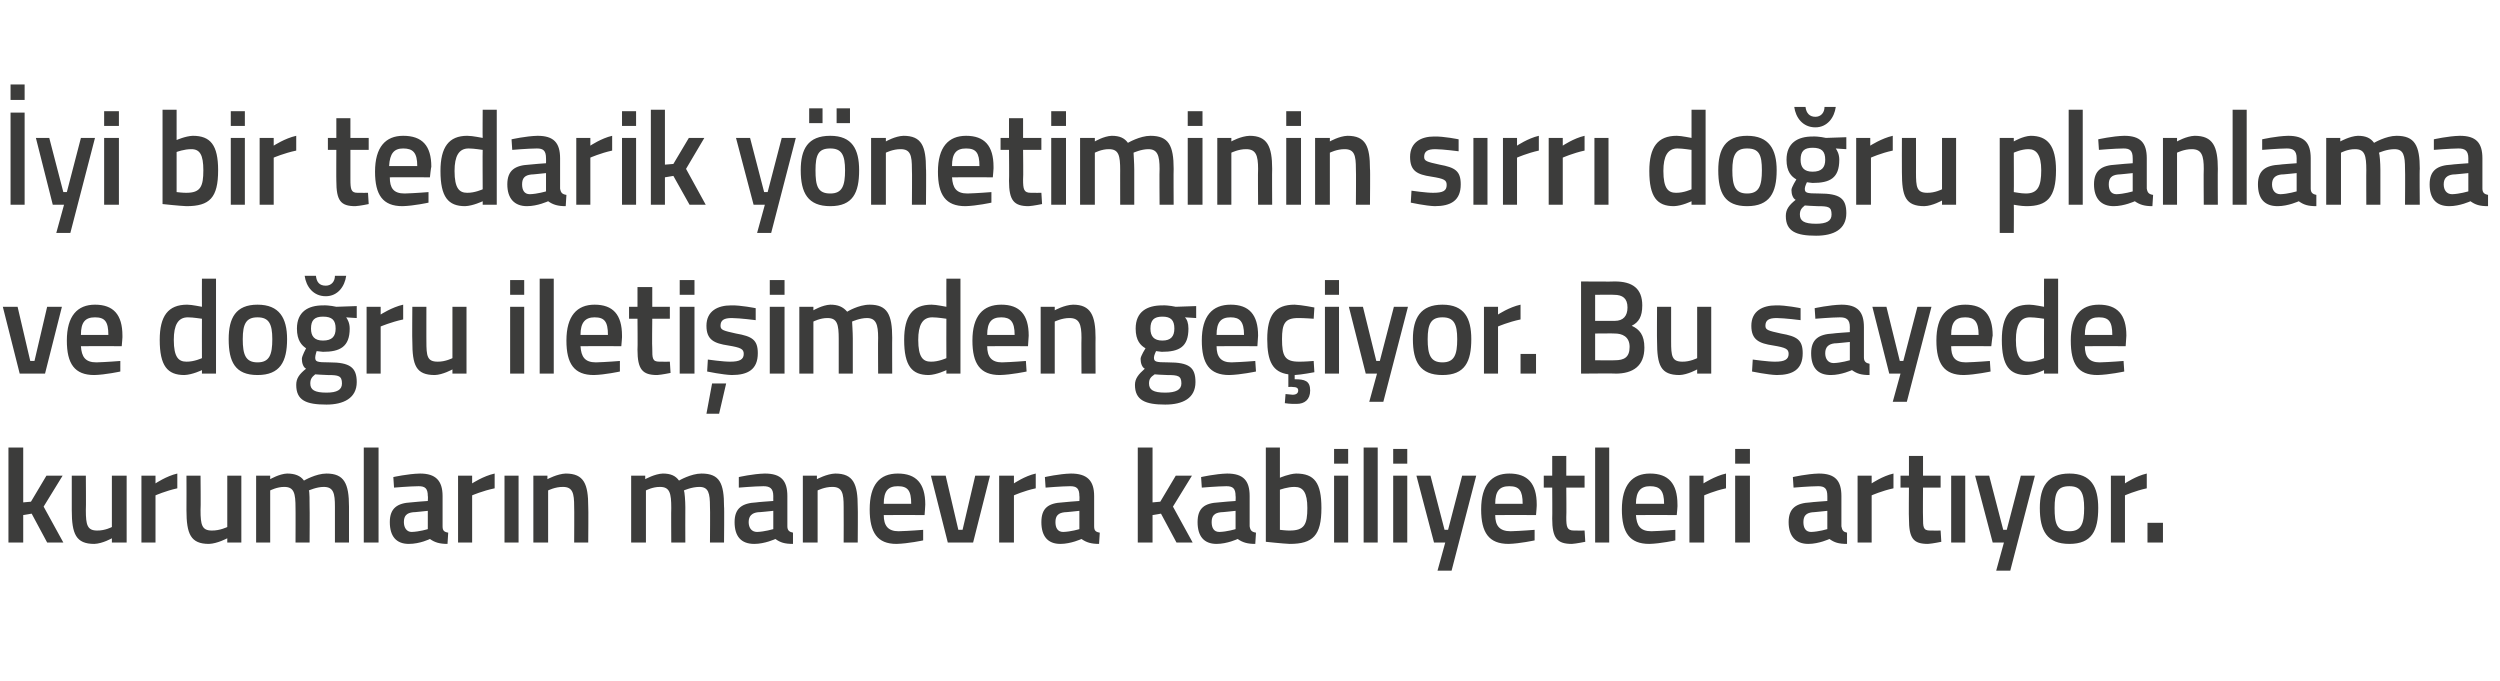 <?xml version="1.0" standalone="no"?><!DOCTYPE svg PUBLIC "-//W3C//DTD SVG 1.1//EN" "http://www.w3.org/Graphics/SVG/1.1/DTD/svg11.dtd"><svg xmlns="http://www.w3.org/2000/svg" version="1.1" width="355.3px" height="96.8px" viewBox="0 -1 355.3 96.8" style="top:-1px">  <desc>yi bir tedarik y netiminin s rr do ru planlama ve do ru ileti imden ge iyor. Bu sayede kurumlar n manevra kabiliyet...</desc>  <defs/>  <g id="Polygon355494">    <path d="M 1.2 76.1 L 1.2 62.6 L 3.3 62.6 L 3.3 70.4 L 4.4 70.3 L 6.6 66.6 L 8.9 66.6 L 6.2 71 L 9 76.1 L 6.7 76.1 L 4.5 72 L 3.3 72.2 L 3.3 76.1 L 1.2 76.1 Z M 18 66.6 L 18 76.1 L 15.9 76.1 L 15.9 75.5 C 15.9 75.5 14.58 76.26 13.4 76.3 C 10.8 76.3 10.2 74.9 10.2 71.5 C 10.21 71.51 10.2 66.6 10.2 66.6 L 12.2 66.6 C 12.2 66.6 12.24 71.53 12.2 71.5 C 12.2 73.6 12.4 74.4 13.8 74.4 C 14.94 74.42 15.9 73.9 15.9 73.9 L 15.9 66.6 L 18 66.6 Z M 20.1 66.6 L 22.1 66.6 L 22.1 67.7 C 22.1 67.7 23.66 66.65 25.2 66.3 C 25.2 66.3 25.2 68.4 25.2 68.4 C 23.55 68.76 22.1 69.4 22.1 69.4 L 22.1 76.1 L 20.1 76.1 L 20.1 66.6 Z M 34.3 66.6 L 34.3 76.1 L 32.3 76.1 L 32.3 75.5 C 32.3 75.5 30.89 76.26 29.7 76.3 C 27.1 76.3 26.5 74.9 26.5 71.5 C 26.52 71.51 26.5 66.6 26.5 66.6 L 28.5 66.6 C 28.5 66.6 28.55 71.53 28.5 71.5 C 28.5 73.6 28.7 74.4 30.1 74.4 C 31.25 74.42 32.3 73.9 32.3 73.9 L 32.3 66.6 L 34.3 66.6 Z M 36.4 76.1 L 36.4 66.6 L 38.4 66.6 L 38.4 67.1 C 38.4 67.1 39.71 66.34 40.8 66.3 C 41.9 66.3 42.7 66.6 43.2 67.3 C 43.2 67.3 44.9 66.3 46.4 66.3 C 48.9 66.3 49.6 67.7 49.6 71 C 49.6 70.96 49.6 76.1 49.6 76.1 L 47.6 76.1 C 47.6 76.1 47.59 71.02 47.6 71 C 47.6 69.1 47.4 68.2 46 68.2 C 45 68.2 43.9 68.7 43.9 68.7 C 44 68.9 44 70.2 44 71.1 C 44.03 71.13 44 76.1 44 76.1 L 42 76.1 C 42 76.1 42.02 71.17 42 71.2 C 42 69.1 41.8 68.2 40.4 68.2 C 39.38 68.19 38.4 68.7 38.4 68.7 L 38.4 76.1 L 36.4 76.1 Z M 51.7 62.6 L 53.8 62.6 L 53.8 76.1 L 51.7 76.1 L 51.7 62.6 Z M 62.9 73.8 C 62.9 74.4 63.1 74.6 63.7 74.7 C 63.7 74.7 63.6 76.3 63.6 76.3 C 62.5 76.3 61.8 76.1 61.1 75.6 C 61.1 75.6 59.7 76.3 58.1 76.3 C 56.3 76.3 55.4 75.2 55.4 73.2 C 55.4 71.2 56.5 70.5 58.4 70.4 C 58.44 70.37 60.8 70.2 60.8 70.2 C 60.8 70.2 60.85 69.48 60.8 69.5 C 60.8 68.4 60.4 68.1 59.5 68.1 C 58.24 68.11 56 68.3 56 68.3 L 55.9 66.8 C 55.9 66.8 57.94 66.34 59.7 66.3 C 61.9 66.3 62.9 67.3 62.9 69.5 C 62.9 69.5 62.9 73.8 62.9 73.8 Z M 58.7 71.8 C 57.8 71.9 57.4 72.3 57.4 73.2 C 57.4 74 57.8 74.6 58.5 74.6 C 59.6 74.57 60.8 74.2 60.8 74.2 L 60.8 71.6 C 60.8 71.6 58.69 71.83 58.7 71.8 Z M 65.1 66.6 L 67.1 66.6 L 67.1 67.7 C 67.1 67.7 68.69 66.65 70.3 66.3 C 70.3 66.3 70.3 68.4 70.3 68.4 C 68.57 68.76 67.1 69.4 67.1 69.4 L 67.1 76.1 L 65.1 76.1 L 65.1 66.6 Z M 71.7 66.6 L 73.7 66.6 L 73.7 76.1 L 71.7 76.1 L 71.7 66.6 Z M 75.8 76.1 L 75.8 66.6 L 77.8 66.6 L 77.8 67.1 C 77.8 67.1 79.21 66.34 80.4 66.3 C 83 66.3 83.6 67.8 83.6 71 C 83.64 70.96 83.6 76.1 83.6 76.1 L 81.6 76.1 C 81.6 76.1 81.63 71.02 81.6 71 C 81.6 69.1 81.4 68.2 80 68.2 C 78.89 68.19 77.9 68.7 77.9 68.7 L 77.9 76.1 L 75.8 76.1 Z M 89.7 76.1 L 89.7 66.6 L 91.7 66.6 L 91.7 67.1 C 91.7 67.1 93.06 66.34 94.2 66.3 C 95.3 66.3 96 66.6 96.5 67.3 C 96.5 67.3 98.2 66.3 99.7 66.3 C 102.3 66.3 102.9 67.7 102.9 71 C 102.95 70.96 102.9 76.1 102.9 76.1 L 100.9 76.1 C 100.9 76.1 100.94 71.02 100.9 71 C 100.9 69.1 100.7 68.2 99.4 68.2 C 98.3 68.2 97.2 68.7 97.2 68.7 C 97.3 68.9 97.4 70.2 97.4 71.1 C 97.38 71.13 97.4 76.1 97.4 76.1 L 95.4 76.1 C 95.4 76.1 95.37 71.17 95.4 71.2 C 95.4 69.1 95.2 68.2 93.8 68.2 C 92.73 68.19 91.8 68.7 91.8 68.7 L 91.8 76.1 L 89.7 76.1 Z M 111.9 73.8 C 111.9 74.4 112.2 74.6 112.7 74.7 C 112.7 74.7 112.7 76.3 112.7 76.3 C 111.5 76.3 110.9 76.1 110.2 75.6 C 110.2 75.6 108.7 76.3 107.2 76.3 C 105.3 76.3 104.4 75.2 104.4 73.2 C 104.4 71.2 105.5 70.5 107.5 70.4 C 107.48 70.37 109.9 70.2 109.9 70.2 C 109.9 70.2 109.89 69.48 109.9 69.5 C 109.9 68.4 109.4 68.1 108.5 68.1 C 107.28 68.11 105 68.3 105 68.3 L 105 66.8 C 105 66.8 106.98 66.34 108.7 66.3 C 111 66.3 111.9 67.3 111.9 69.5 C 111.9 69.5 111.9 73.8 111.9 73.8 Z M 107.7 71.8 C 106.9 71.9 106.4 72.3 106.4 73.2 C 106.4 74 106.8 74.6 107.6 74.6 C 108.64 74.57 109.9 74.2 109.9 74.2 L 109.9 71.6 C 109.9 71.6 107.73 71.83 107.7 71.8 Z M 114.1 76.1 L 114.1 66.6 L 116.1 66.6 L 116.1 67.1 C 116.1 67.1 117.5 66.34 118.7 66.3 C 121.3 66.3 121.9 67.8 121.9 71 C 121.94 70.96 121.9 76.1 121.9 76.1 L 119.9 76.1 C 119.9 76.1 119.92 71.02 119.9 71 C 119.9 69.1 119.7 68.2 118.3 68.2 C 117.19 68.19 116.2 68.7 116.2 68.7 L 116.2 76.1 L 114.1 76.1 Z M 131.2 74.3 L 131.2 75.8 C 131.2 75.8 129.08 76.26 127.4 76.3 C 124.7 76.3 123.6 74.7 123.6 71.4 C 123.6 67.9 125 66.3 127.6 66.3 C 130.2 66.3 131.5 67.7 131.5 70.7 C 131.52 70.69 131.4 72.2 131.4 72.2 C 131.4 72.2 125.62 72.18 125.6 72.2 C 125.6 73.7 126.2 74.5 127.7 74.5 C 129.22 74.46 131.2 74.3 131.2 74.3 Z M 129.5 70.6 C 129.5 68.7 129 68.1 127.6 68.1 C 126.2 68.1 125.6 68.8 125.6 70.6 C 125.6 70.6 129.5 70.6 129.5 70.6 Z M 134.4 66.6 L 136.2 74.3 L 136.8 74.3 L 138.6 66.6 L 140.7 66.6 L 138.3 76.1 L 134.7 76.1 L 132.3 66.6 L 134.4 66.6 Z M 142 66.6 L 144.1 66.6 L 144.1 67.7 C 144.1 67.7 145.63 66.65 147.2 66.3 C 147.2 66.3 147.2 68.4 147.2 68.4 C 145.52 68.76 144.1 69.4 144.1 69.4 L 144.1 76.1 L 142 76.1 L 142 66.6 Z M 155.5 73.8 C 155.5 74.4 155.7 74.6 156.3 74.7 C 156.3 74.7 156.2 76.3 156.2 76.3 C 155.1 76.3 154.4 76.1 153.7 75.6 C 153.7 75.6 152.2 76.3 150.7 76.3 C 148.9 76.3 148 75.2 148 73.2 C 148 71.2 149 70.5 151 70.4 C 151.04 70.37 153.4 70.2 153.4 70.2 C 153.4 70.2 153.44 69.48 153.4 69.5 C 153.4 68.4 153 68.1 152.1 68.1 C 150.83 68.11 148.6 68.3 148.6 68.3 L 148.5 66.8 C 148.5 66.8 150.53 66.34 152.2 66.3 C 154.5 66.3 155.5 67.3 155.5 69.5 C 155.5 69.5 155.5 73.8 155.5 73.8 Z M 151.3 71.8 C 150.4 71.9 150 72.3 150 73.2 C 150 74 150.3 74.6 151.1 74.6 C 152.19 74.57 153.4 74.2 153.4 74.2 L 153.4 71.6 C 153.4 71.6 151.28 71.83 151.3 71.8 Z M 161.7 76.1 L 161.7 62.6 L 163.8 62.6 L 163.8 70.4 L 164.9 70.3 L 167.1 66.6 L 169.4 66.6 L 166.7 71 L 169.5 76.1 L 167.2 76.1 L 165 72 L 163.8 72.2 L 163.8 76.1 L 161.7 76.1 Z M 177.6 73.8 C 177.7 74.4 177.9 74.6 178.5 74.7 C 178.5 74.7 178.4 76.3 178.4 76.3 C 177.3 76.3 176.6 76.1 175.9 75.6 C 175.9 75.6 174.4 76.3 172.9 76.3 C 171.1 76.3 170.2 75.2 170.2 73.2 C 170.2 71.2 171.2 70.5 173.2 70.4 C 173.24 70.37 175.6 70.2 175.6 70.2 C 175.6 70.2 175.64 69.48 175.6 69.5 C 175.6 68.4 175.2 68.1 174.3 68.1 C 173.03 68.11 170.8 68.3 170.8 68.3 L 170.7 66.8 C 170.7 66.8 172.73 66.34 174.4 66.3 C 176.7 66.3 177.6 67.3 177.6 69.5 C 177.6 69.5 177.6 73.8 177.6 73.8 Z M 173.5 71.8 C 172.6 71.9 172.2 72.3 172.2 73.2 C 172.2 74 172.5 74.6 173.3 74.6 C 174.39 74.57 175.6 74.2 175.6 74.2 L 175.6 71.6 C 175.6 71.6 173.48 71.83 173.5 71.8 Z M 187.8 71.2 C 187.8 75.1 186.6 76.3 183.3 76.3 C 182.31 76.26 179.9 76 179.9 76 L 179.9 62.6 L 181.9 62.6 L 181.9 66.9 C 181.9 66.9 183.18 66.34 184.2 66.3 C 186.8 66.3 187.8 67.6 187.8 71.2 Z M 185.8 71.2 C 185.8 69 185.2 68.2 184 68.2 C 182.99 68.19 181.9 68.6 181.9 68.6 L 181.9 74.3 C 181.9 74.3 182.92 74.42 183.3 74.4 C 185.4 74.4 185.8 73.5 185.8 71.2 Z M 189.6 66.6 L 191.6 66.6 L 191.6 76.1 L 189.6 76.1 L 189.6 66.6 Z M 189.6 62.8 L 191.6 62.8 L 191.6 64.9 L 189.6 64.9 L 189.6 62.8 Z M 193.8 62.6 L 195.8 62.6 L 195.8 76.1 L 193.8 76.1 L 193.8 62.6 Z M 198 66.6 L 200 66.6 L 200 76.1 L 198 76.1 L 198 66.6 Z M 198 62.8 L 200 62.8 L 200 64.9 L 198 64.9 L 198 62.8 Z M 203.3 66.6 L 205.3 74.3 L 205.8 74.3 L 207.8 66.6 L 209.8 66.6 L 206.3 80.1 L 204.3 80.1 L 205.4 76.1 L 203.8 76.1 L 201.3 66.6 L 203.3 66.6 Z M 218.1 74.3 L 218.1 75.8 C 218.1 75.8 215.99 76.26 214.4 76.3 C 211.6 76.3 210.5 74.7 210.5 71.4 C 210.5 67.9 212 66.3 214.5 66.3 C 217.1 66.3 218.4 67.7 218.4 70.7 C 218.43 70.69 218.3 72.2 218.3 72.2 C 218.3 72.2 212.53 72.18 212.5 72.2 C 212.5 73.7 213.1 74.5 214.7 74.5 C 216.12 74.46 218.1 74.3 218.1 74.3 Z M 216.4 70.6 C 216.4 68.7 215.9 68.1 214.5 68.1 C 213.1 68.1 212.5 68.8 212.5 70.6 C 212.5 70.6 216.4 70.6 216.4 70.6 Z M 222.6 68.3 C 222.6 68.3 222.64 72.5 222.6 72.5 C 222.6 73.9 222.7 74.4 223.7 74.4 C 224.19 74.42 225.2 74.4 225.2 74.4 L 225.3 76 C 225.3 76 224.04 76.26 223.4 76.3 C 221.3 76.3 220.6 75.5 220.6 72.7 C 220.63 72.73 220.6 68.3 220.6 68.3 L 219.4 68.3 L 219.4 66.6 L 220.6 66.6 L 220.6 63.8 L 222.6 63.8 L 222.6 66.6 L 225.2 66.6 L 225.2 68.3 L 222.6 68.3 Z M 226.7 62.6 L 228.7 62.6 L 228.7 76.1 L 226.7 76.1 L 226.7 62.6 Z M 238.1 74.3 L 238.1 75.8 C 238.1 75.8 236.01 76.26 234.4 76.3 C 231.6 76.3 230.5 74.7 230.5 71.4 C 230.5 67.9 232 66.3 234.5 66.3 C 237.1 66.3 238.4 67.7 238.4 70.7 C 238.45 70.69 238.3 72.2 238.3 72.2 C 238.3 72.2 232.54 72.18 232.5 72.2 C 232.6 73.7 233.1 74.5 234.7 74.5 C 236.14 74.46 238.1 74.3 238.1 74.3 Z M 236.5 70.6 C 236.5 68.7 235.9 68.1 234.5 68.1 C 233.2 68.1 232.5 68.8 232.5 70.6 C 232.5 70.6 236.5 70.6 236.5 70.6 Z M 240.1 66.6 L 242.1 66.6 L 242.1 67.7 C 242.1 67.7 243.72 66.65 245.3 66.3 C 245.3 66.3 245.3 68.4 245.3 68.4 C 243.61 68.76 242.2 69.4 242.2 69.4 L 242.2 76.1 L 240.1 76.1 L 240.1 66.6 Z M 246.6 66.6 L 248.7 66.6 L 248.7 76.1 L 246.6 76.1 L 246.6 66.6 Z M 246.6 62.8 L 248.7 62.8 L 248.7 64.9 L 246.6 64.9 L 246.6 62.8 Z M 261.7 73.8 C 261.8 74.4 262 74.6 262.5 74.7 C 262.5 74.7 262.5 76.3 262.5 76.3 C 261.3 76.3 260.7 76.1 260 75.6 C 260 75.6 258.5 76.3 257 76.3 C 255.2 76.3 254.2 75.2 254.2 73.2 C 254.2 71.2 255.3 70.5 257.3 70.4 C 257.31 70.37 259.7 70.2 259.7 70.2 C 259.7 70.2 259.71 69.48 259.7 69.5 C 259.7 68.4 259.3 68.1 258.4 68.1 C 257.1 68.11 254.9 68.3 254.9 68.3 L 254.8 66.8 C 254.8 66.8 256.81 66.34 258.5 66.3 C 260.8 66.3 261.7 67.3 261.7 69.5 C 261.7 69.5 261.7 73.8 261.7 73.8 Z M 257.6 71.8 C 256.7 71.9 256.3 72.3 256.3 73.2 C 256.3 74 256.6 74.6 257.4 74.6 C 258.46 74.57 259.7 74.2 259.7 74.2 L 259.7 71.6 C 259.7 71.6 257.55 71.83 257.6 71.8 Z M 264 66.6 L 266 66.6 L 266 67.7 C 266 67.7 267.55 66.65 269.1 66.3 C 269.1 66.3 269.1 68.4 269.1 68.4 C 267.44 68.76 266 69.4 266 69.4 L 266 76.1 L 264 76.1 L 264 66.6 Z M 273.3 68.3 C 273.3 68.3 273.27 72.5 273.3 72.5 C 273.3 73.9 273.3 74.4 274.3 74.4 C 274.82 74.42 275.8 74.4 275.8 74.4 L 275.9 76 C 275.9 76 274.67 76.26 274 76.3 C 271.9 76.3 271.3 75.5 271.3 72.7 C 271.26 72.73 271.3 68.3 271.3 68.3 L 270.1 68.3 L 270.1 66.6 L 271.3 66.6 L 271.3 63.8 L 273.3 63.8 L 273.3 66.6 L 275.8 66.6 L 275.8 68.3 L 273.3 68.3 Z M 277.3 66.6 L 279.3 66.6 L 279.3 76.1 L 277.3 76.1 L 277.3 66.6 Z M 282.7 66.6 L 284.7 74.3 L 285.2 74.3 L 287.2 66.6 L 289.2 66.6 L 285.7 80.1 L 283.7 80.1 L 284.8 76.1 L 283.2 76.1 L 280.7 66.6 L 282.7 66.6 Z M 298.2 71.2 C 298.2 74.4 297.3 76.3 294.1 76.3 C 290.9 76.3 289.9 74.4 289.9 71.2 C 289.9 68.2 291 66.3 294.1 66.3 C 297.2 66.3 298.2 68.2 298.2 71.2 Z M 296.2 71.2 C 296.2 69 295.7 68.1 294.1 68.1 C 292.4 68.1 292 69 292 71.2 C 292 73.4 292.3 74.5 294.1 74.5 C 295.8 74.5 296.2 73.4 296.2 71.2 Z M 300 66.6 L 302 66.6 L 302 67.7 C 302 67.7 303.54 66.65 305.1 66.3 C 305.1 66.3 305.1 68.4 305.1 68.4 C 303.43 68.76 302 69.4 302 69.4 L 302 76.1 L 300 76.1 L 300 66.6 Z M 305.2 73.3 L 307.4 73.3 L 307.4 76.1 L 305.2 76.1 L 305.2 73.3 Z " stroke="none" fill="#3c3c3b"/>  </g>  <g id="Polygon355493">    <path d="M 2.5 42.6 L 4.3 50.3 L 4.9 50.3 L 6.7 42.6 L 8.8 42.6 L 6.4 52.1 L 2.8 52.1 L 0.4 42.6 L 2.5 42.6 Z M 17.1 50.3 L 17.1 51.8 C 17.1 51.8 15 52.26 13.4 52.3 C 10.6 52.3 9.5 50.7 9.5 47.4 C 9.5 43.9 11 42.3 13.5 42.3 C 16.1 42.3 17.4 43.7 17.4 46.7 C 17.44 46.69 17.3 48.2 17.3 48.2 C 17.3 48.2 11.54 48.18 11.5 48.2 C 11.6 49.7 12.1 50.5 13.7 50.5 C 15.13 50.46 17.1 50.3 17.1 50.3 Z M 15.4 46.6 C 15.4 44.7 14.9 44.1 13.5 44.1 C 12.1 44.1 11.5 44.8 11.5 46.6 C 11.5 46.6 15.4 46.6 15.4 46.6 Z M 30.7 52.1 L 28.7 52.1 L 28.7 51.6 C 28.7 51.6 27.34 52.26 26.2 52.3 C 23.8 52.3 22.7 51 22.7 47.3 C 22.7 43.9 23.9 42.3 26.6 42.3 C 27.3 42.3 28.6 42.6 28.7 42.6 C 28.68 42.59 28.7 38.6 28.7 38.6 L 30.7 38.6 L 30.7 52.1 Z M 28.7 49.9 C 28.7 49.9 28.68 44.32 28.7 44.3 C 28.6 44.3 27.5 44.1 26.7 44.1 C 25.3 44.1 24.7 45.2 24.7 47.3 C 24.7 49.8 25.4 50.4 26.5 50.4 C 27.59 50.42 28.7 49.9 28.7 49.9 Z M 40.8 47.2 C 40.8 50.4 39.8 52.3 36.6 52.3 C 33.4 52.3 32.5 50.4 32.5 47.2 C 32.5 44.2 33.5 42.3 36.6 42.3 C 39.7 42.3 40.8 44.2 40.8 47.2 Z M 38.7 47.2 C 38.7 45 38.2 44.1 36.6 44.1 C 35 44.1 34.5 45 34.5 47.2 C 34.5 49.4 34.9 50.5 36.6 50.5 C 38.3 50.5 38.7 49.4 38.7 47.2 Z M 42.1 53.7 C 42.1 52.8 42.5 52.2 43.5 51.4 C 43.1 51.2 42.9 50.6 42.9 50 C 42.9 49.6 43.5 48.5 43.5 48.5 C 42.9 48.1 42.2 47.4 42.2 45.7 C 42.2 43.3 43.8 42.4 45.9 42.4 C 46.78 42.36 47.8 42.6 47.8 42.6 L 50.7 42.5 L 50.7 44.2 C 50.7 44.2 49.16 44.11 49.2 44.1 C 49.4 44.4 49.7 44.9 49.7 45.7 C 49.7 48.3 48.3 49 45.9 49 C 45.7 49 45.2 48.9 45 48.9 C 45 48.9 44.8 49.5 44.8 49.8 C 44.8 50.4 45 50.5 46.8 50.5 C 49.7 50.5 50.7 51.2 50.7 53.3 C 50.7 55.6 48.8 56.5 46.4 56.5 C 43.5 56.5 42.1 55.9 42.1 53.7 Z M 44.8 52.2 C 44.3 52.6 44.1 52.9 44.1 53.5 C 44.1 54.4 44.7 54.8 46.4 54.8 C 47.9 54.8 48.6 54.4 48.6 53.5 C 48.6 52.4 48.1 52.3 46.6 52.3 C 46.1 52.3 44.8 52.2 44.8 52.2 Z M 47.7 45.7 C 47.7 44.5 47.2 44 45.9 44 C 44.7 44 44.2 44.5 44.2 45.7 C 44.2 46.8 44.7 47.4 45.9 47.4 C 47.2 47.4 47.7 46.8 47.7 45.7 Z M 44.9 38.2 C 45 39.1 45.4 39.6 46.3 39.6 C 47.1 39.6 47.6 39 47.6 38.2 C 47.6 38.2 49.2 38.2 49.2 38.2 C 49 39.7 48 41.1 46.3 41.1 C 44.5 41.1 43.5 39.7 43.3 38.2 C 43.3 38.2 44.9 38.2 44.9 38.2 Z M 52.1 42.6 L 54.1 42.6 L 54.1 43.7 C 54.1 43.7 55.71 42.65 57.3 42.3 C 57.3 42.3 57.3 44.4 57.3 44.4 C 55.6 44.76 54.1 45.4 54.1 45.4 L 54.1 52.1 L 52.1 52.1 L 52.1 42.6 Z M 66.3 42.6 L 66.3 52.1 L 64.3 52.1 L 64.3 51.5 C 64.3 51.5 62.94 52.26 61.8 52.3 C 59.1 52.3 58.6 50.9 58.6 47.5 C 58.56 47.51 58.6 42.6 58.6 42.6 L 60.6 42.6 C 60.6 42.6 60.59 47.53 60.6 47.5 C 60.6 49.6 60.7 50.4 62.2 50.4 C 63.29 50.42 64.3 49.9 64.3 49.9 L 64.3 42.6 L 66.3 42.6 Z M 72.5 42.6 L 74.5 42.6 L 74.5 52.1 L 72.5 52.1 L 72.5 42.6 Z M 72.5 38.8 L 74.5 38.8 L 74.5 40.9 L 72.5 40.9 L 72.5 38.8 Z M 76.7 38.6 L 78.7 38.6 L 78.7 52.1 L 76.7 52.1 L 76.7 38.6 Z M 88.1 50.3 L 88.1 51.8 C 88.1 51.8 86 52.26 84.4 52.3 C 81.6 52.3 80.5 50.7 80.5 47.4 C 80.5 43.9 82 42.3 84.5 42.3 C 87.1 42.3 88.4 43.7 88.4 46.7 C 88.44 46.69 88.3 48.2 88.3 48.2 C 88.3 48.2 82.54 48.18 82.5 48.2 C 82.6 49.7 83.1 50.5 84.7 50.5 C 86.13 50.46 88.1 50.3 88.1 50.3 Z M 86.4 46.6 C 86.4 44.7 85.9 44.1 84.5 44.1 C 83.2 44.1 82.5 44.8 82.5 46.6 C 82.5 46.6 86.4 46.6 86.4 46.6 Z M 92.7 44.3 C 92.7 44.3 92.65 48.5 92.7 48.5 C 92.7 49.9 92.7 50.4 93.7 50.4 C 94.2 50.42 95.2 50.4 95.2 50.4 L 95.3 52 C 95.3 52 94.05 52.26 93.4 52.3 C 91.3 52.3 90.6 51.5 90.6 48.7 C 90.64 48.73 90.6 44.3 90.6 44.3 L 89.4 44.3 L 89.4 42.6 L 90.6 42.6 L 90.6 39.8 L 92.7 39.8 L 92.7 42.6 L 95.2 42.6 L 95.2 44.3 L 92.7 44.3 Z M 96.6 42.6 L 98.7 42.6 L 98.7 52.1 L 96.6 52.1 L 96.6 42.6 Z M 96.6 38.8 L 98.7 38.8 L 98.7 40.9 L 96.6 40.9 L 96.6 38.8 Z M 100.4 57.8 L 102.2 57.8 L 103.2 53.5 L 101.2 53.5 L 100.4 57.8 Z M 107.4 44.5 C 107.4 44.5 105.16 44.21 104 44.2 C 102.9 44.2 102.4 44.5 102.4 45.3 C 102.4 45.9 102.8 46 104.6 46.4 C 106.9 46.8 107.7 47.3 107.7 49.2 C 107.7 51.5 106.3 52.3 104 52.3 C 102.7 52.26 100.5 51.8 100.5 51.8 L 100.6 50.1 C 100.6 50.1 102.85 50.42 103.8 50.4 C 105.1 50.4 105.7 50.1 105.7 49.3 C 105.7 48.6 105.3 48.4 103.5 48.1 C 101.5 47.8 100.4 47.3 100.4 45.3 C 100.4 43.2 102 42.4 103.9 42.4 C 105.25 42.36 107.4 42.8 107.4 42.8 L 107.4 44.5 Z M 109.4 42.6 L 111.5 42.6 L 111.5 52.1 L 109.4 52.1 L 109.4 42.6 Z M 109.4 38.8 L 111.5 38.8 L 111.5 40.9 L 109.4 40.9 L 109.4 38.8 Z M 113.6 52.1 L 113.6 42.6 L 115.6 42.6 L 115.6 43.1 C 115.6 43.1 116.89 42.34 118 42.3 C 119.1 42.3 119.8 42.6 120.4 43.3 C 120.4 43.3 122 42.3 123.6 42.3 C 126.1 42.3 126.8 43.7 126.8 47 C 126.78 46.96 126.8 52.1 126.8 52.1 L 124.8 52.1 C 124.8 52.1 124.77 47.02 124.8 47 C 124.8 45.1 124.5 44.2 123.2 44.2 C 122.2 44.2 121.1 44.7 121.1 44.7 C 121.1 44.9 121.2 46.2 121.2 47.1 C 121.21 47.13 121.2 52.1 121.2 52.1 L 119.2 52.1 C 119.2 52.1 119.2 47.17 119.2 47.2 C 119.2 45.1 119 44.2 117.6 44.2 C 116.56 44.19 115.6 44.7 115.6 44.7 L 115.6 52.1 L 113.6 52.1 Z M 136.5 52.1 L 134.5 52.1 L 134.5 51.6 C 134.5 51.6 133.13 52.26 132 52.3 C 129.6 52.3 128.5 51 128.5 47.3 C 128.5 43.9 129.7 42.3 132.4 42.3 C 133.1 42.3 134.4 42.6 134.5 42.6 C 134.48 42.59 134.5 38.6 134.5 38.6 L 136.5 38.6 L 136.5 52.1 Z M 134.5 49.9 C 134.5 49.9 134.48 44.32 134.5 44.3 C 134.4 44.3 133.3 44.1 132.5 44.1 C 131.1 44.1 130.5 45.2 130.5 47.3 C 130.5 49.8 131.2 50.4 132.3 50.4 C 133.38 50.42 134.5 49.9 134.5 49.9 Z M 145.8 50.3 L 145.9 51.8 C 145.9 51.8 143.75 52.26 142.1 52.3 C 139.3 52.3 138.2 50.7 138.2 47.4 C 138.2 43.9 139.7 42.3 142.3 42.3 C 144.9 42.3 146.2 43.7 146.2 46.7 C 146.19 46.69 146.1 48.2 146.1 48.2 C 146.1 48.2 140.29 48.18 140.3 48.2 C 140.3 49.7 140.9 50.5 142.4 50.5 C 143.88 50.46 145.8 50.3 145.8 50.3 Z M 144.2 46.6 C 144.2 44.7 143.6 44.1 142.3 44.1 C 140.9 44.1 140.3 44.8 140.3 46.6 C 140.3 46.6 144.2 46.6 144.2 46.6 Z M 147.9 52.1 L 147.9 42.6 L 149.9 42.6 L 149.9 43.1 C 149.9 43.1 151.25 42.34 152.5 42.3 C 155 42.3 155.7 43.8 155.7 47 C 155.68 46.96 155.7 52.1 155.7 52.1 L 153.7 52.1 C 153.7 52.1 153.67 47.02 153.7 47 C 153.7 45.1 153.4 44.2 152 44.2 C 150.93 44.19 149.9 44.7 149.9 44.7 L 149.9 52.1 L 147.9 52.1 Z M 161.3 53.7 C 161.3 52.8 161.8 52.2 162.7 51.4 C 162.3 51.2 162.1 50.6 162.1 50 C 162.1 49.6 162.8 48.5 162.8 48.5 C 162.1 48.1 161.4 47.4 161.4 45.7 C 161.4 43.3 163 42.4 165.2 42.4 C 166.03 42.36 167.1 42.6 167.1 42.6 L 170 42.5 L 170 44.2 C 170 44.2 168.41 44.11 168.4 44.1 C 168.7 44.4 168.9 44.9 168.9 45.7 C 168.9 48.3 167.6 49 165.1 49 C 164.9 49 164.5 48.9 164.3 48.9 C 164.3 48.9 164 49.5 164 49.8 C 164 50.4 164.2 50.5 166 50.5 C 169 50.5 169.9 51.2 169.9 53.3 C 169.9 55.6 168.1 56.5 165.6 56.5 C 162.8 56.5 161.3 55.9 161.3 53.7 Z M 164.1 52.2 C 163.5 52.6 163.3 52.9 163.3 53.5 C 163.3 54.4 163.9 54.8 165.6 54.8 C 167.1 54.8 167.9 54.4 167.9 53.5 C 167.9 52.4 167.4 52.3 165.9 52.3 C 165.3 52.3 164.1 52.2 164.1 52.2 Z M 166.9 45.7 C 166.9 44.5 166.4 44 165.2 44 C 164 44 163.5 44.5 163.5 45.7 C 163.5 46.8 164 47.4 165.2 47.4 C 166.4 47.4 166.9 46.8 166.9 45.7 Z M 178.4 50.3 L 178.5 51.8 C 178.5 51.8 176.35 52.26 174.7 52.3 C 171.9 52.3 170.8 50.7 170.8 47.4 C 170.8 43.9 172.3 42.3 174.9 42.3 C 177.5 42.3 178.8 43.7 178.8 46.7 C 178.79 46.69 178.7 48.2 178.7 48.2 C 178.7 48.2 172.88 48.18 172.9 48.2 C 172.9 49.7 173.5 50.5 175 50.5 C 176.48 50.46 178.4 50.3 178.4 50.3 Z M 176.8 46.6 C 176.8 44.7 176.2 44.1 174.9 44.1 C 173.5 44.1 172.9 44.8 172.9 46.6 C 172.9 46.6 176.8 46.6 176.8 46.6 Z M 184.3 56.4 C 183.46 56.44 182.6 56.3 182.6 56.3 L 182.7 55 C 182.7 55 183.3 55.05 183.7 55.1 C 184.2 55.1 184.5 54.9 184.5 54.5 C 184.5 54.1 184.2 54 183.7 54 C 183.69 53.95 183.1 54 183.1 54 C 183.1 54 183.11 52.2 183.1 52.2 C 180.9 51.9 180.1 50.4 180.1 47.2 C 180.1 43.8 181.2 42.3 184 42.3 C 184.99 42.34 186.8 42.7 186.8 42.7 L 186.7 44.3 C 186.7 44.3 185.25 44.19 184.5 44.2 C 182.6 44.2 182.2 45 182.2 47.2 C 182.2 49.6 182.6 50.4 184.6 50.4 C 185.27 50.42 186.7 50.3 186.7 50.3 L 186.8 51.9 C 186.8 51.9 184.93 52.26 184 52.3 C 184 52.3 184 52.9 184 52.9 C 185.4 52.9 186.2 53.1 186.2 54.5 C 186.2 55.8 185.4 56.4 184.3 56.4 Z M 188.3 42.6 L 190.3 42.6 L 190.3 52.1 L 188.3 52.1 L 188.3 42.6 Z M 188.3 38.8 L 190.3 38.8 L 190.3 40.9 L 188.3 40.9 L 188.3 38.8 Z M 193.7 42.6 L 195.6 50.3 L 196.1 50.3 L 198.1 42.6 L 200.1 42.6 L 196.6 56.1 L 194.6 56.1 L 195.7 52.1 L 194.1 52.1 L 191.7 42.6 L 193.7 42.6 Z M 209.1 47.2 C 209.1 50.4 208.2 52.3 205 52.3 C 201.8 52.3 200.8 50.4 200.8 47.2 C 200.8 44.2 201.9 42.3 205 42.3 C 208.1 42.3 209.1 44.2 209.1 47.2 Z M 207.1 47.2 C 207.1 45 206.6 44.1 205 44.1 C 203.4 44.1 202.9 45 202.9 47.2 C 202.9 49.4 203.3 50.5 205 50.5 C 206.7 50.5 207.1 49.4 207.1 47.2 Z M 210.9 42.6 L 212.9 42.6 L 212.9 43.7 C 212.9 43.7 214.48 42.65 216.1 42.3 C 216.1 42.3 216.1 44.4 216.1 44.4 C 214.36 44.76 212.9 45.4 212.9 45.4 L 212.9 52.1 L 210.9 52.1 L 210.9 42.6 Z M 216.1 49.3 L 218.3 49.3 L 218.3 52.1 L 216.1 52.1 L 216.1 49.3 Z M 229.5 39 C 232 39 233.4 40 233.4 42.4 C 233.4 44 232.9 44.8 231.9 45.3 C 233 45.8 233.7 46.6 233.7 48.4 C 233.7 51 232.1 52.1 229.6 52.1 C 229.64 52.05 224.7 52.1 224.7 52.1 L 224.7 39 C 224.7 39 229.49 39.04 229.5 39 Z M 226.7 46.4 L 226.7 50.2 C 226.7 50.2 229.53 50.23 229.5 50.2 C 230.8 50.2 231.6 49.8 231.6 48.3 C 231.6 46.8 230.5 46.4 229.5 46.4 C 229.49 46.37 226.7 46.4 226.7 46.4 Z M 226.7 40.9 L 226.7 44.6 C 226.7 44.6 229.45 44.59 229.5 44.6 C 230.7 44.6 231.3 43.9 231.3 42.7 C 231.3 41.4 230.6 40.9 229.4 40.9 C 229.38 40.86 226.7 40.9 226.7 40.9 Z M 243.2 42.6 L 243.2 52.1 L 241.2 52.1 L 241.2 51.5 C 241.2 51.5 239.84 52.26 238.7 52.3 C 236 52.3 235.5 50.9 235.5 47.5 C 235.47 47.51 235.5 42.6 235.5 42.6 L 237.5 42.6 C 237.5 42.6 237.5 47.53 237.5 47.5 C 237.5 49.6 237.6 50.4 239.1 50.4 C 240.2 50.42 241.2 49.9 241.2 49.9 L 241.2 42.6 L 243.2 42.6 Z M 255.9 44.5 C 255.9 44.5 253.66 44.21 252.5 44.2 C 251.4 44.2 250.9 44.5 250.9 45.3 C 250.9 45.9 251.3 46 253.1 46.4 C 255.4 46.8 256.2 47.3 256.2 49.2 C 256.2 51.5 254.8 52.3 252.5 52.3 C 251.2 52.26 249 51.8 249 51.8 L 249.1 50.1 C 249.1 50.1 251.35 50.42 252.3 50.4 C 253.6 50.4 254.2 50.1 254.2 49.3 C 254.2 48.6 253.8 48.4 252 48.1 C 250 47.8 248.9 47.3 248.9 45.3 C 248.9 43.2 250.5 42.4 252.4 42.4 C 253.75 42.36 255.9 42.8 255.9 42.8 L 255.9 44.5 Z M 264.9 49.8 C 264.9 50.4 265.2 50.6 265.7 50.7 C 265.7 50.7 265.7 52.3 265.7 52.3 C 264.5 52.3 263.9 52.1 263.2 51.6 C 263.2 51.6 261.7 52.3 260.2 52.3 C 258.3 52.3 257.4 51.2 257.4 49.2 C 257.4 47.2 258.5 46.5 260.5 46.4 C 260.48 46.37 262.9 46.2 262.9 46.2 C 262.9 46.2 262.88 45.48 262.9 45.5 C 262.9 44.4 262.4 44.1 261.5 44.1 C 260.27 44.11 258 44.3 258 44.3 L 257.9 42.8 C 257.9 42.8 259.98 42.34 261.7 42.3 C 264 42.3 264.9 43.3 264.9 45.5 C 264.9 45.5 264.9 49.8 264.9 49.8 Z M 260.7 47.8 C 259.9 47.9 259.4 48.3 259.4 49.2 C 259.4 50 259.8 50.6 260.6 50.6 C 261.63 50.57 262.9 50.2 262.9 50.2 L 262.9 47.6 C 262.9 47.6 260.72 47.83 260.7 47.8 Z M 268.1 42.6 L 270 50.3 L 270.5 50.3 L 272.5 42.6 L 274.5 42.6 L 271 56.1 L 269 56.1 L 270.1 52.1 L 268.5 52.1 L 266.1 42.6 L 268.1 42.6 Z M 282.8 50.3 L 282.9 51.8 C 282.9 51.8 280.73 52.26 279.1 52.3 C 276.3 52.3 275.2 50.7 275.2 47.4 C 275.2 43.9 276.7 42.3 279.3 42.3 C 281.9 42.3 283.2 43.7 283.2 46.7 C 283.17 46.69 283 48.2 283 48.2 C 283 48.2 277.27 48.18 277.3 48.2 C 277.3 49.7 277.8 50.5 279.4 50.5 C 280.86 50.46 282.8 50.3 282.8 50.3 Z M 281.2 46.6 C 281.2 44.7 280.6 44.1 279.3 44.1 C 277.9 44.1 277.3 44.8 277.3 46.6 C 277.3 46.6 281.2 46.6 281.2 46.6 Z M 292.5 52.1 L 290.5 52.1 L 290.5 51.6 C 290.5 51.6 289.14 52.26 288 52.3 C 285.6 52.3 284.5 51 284.5 47.3 C 284.5 43.9 285.7 42.3 288.4 42.3 C 289.1 42.3 290.4 42.6 290.5 42.6 C 290.48 42.59 290.5 38.6 290.5 38.6 L 292.5 38.6 L 292.5 52.1 Z M 290.5 49.9 C 290.5 49.9 290.48 44.32 290.5 44.3 C 290.4 44.3 289.3 44.1 288.5 44.1 C 287.1 44.1 286.5 45.2 286.5 47.3 C 286.5 49.8 287.2 50.4 288.3 50.4 C 289.39 50.42 290.5 49.9 290.5 49.9 Z M 301.8 50.3 L 301.9 51.8 C 301.9 51.8 299.76 52.26 298.1 52.3 C 295.3 52.3 294.3 50.7 294.3 47.4 C 294.3 43.9 295.7 42.3 298.3 42.3 C 300.9 42.3 302.2 43.7 302.2 46.7 C 302.2 46.69 302.1 48.2 302.1 48.2 C 302.1 48.2 296.3 48.18 296.3 48.2 C 296.3 49.7 296.9 50.5 298.4 50.5 C 299.89 50.46 301.8 50.3 301.8 50.3 Z M 300.2 46.6 C 300.2 44.7 299.7 44.1 298.3 44.1 C 296.9 44.1 296.3 44.8 296.3 46.6 C 296.3 46.6 300.2 46.6 300.2 46.6 Z " stroke="none" fill="#3c3c3b"/>  </g>  <g id="Polygon355492">    <path d="M 1.5 15 L 3.5 15 L 3.5 28.1 L 1.5 28.1 L 1.5 15 Z M 1.5 11 L 3.5 11 L 3.5 13.2 L 1.5 13.2 L 1.5 11 Z M 7 18.6 L 9 26.3 L 9.5 26.3 L 11.5 18.6 L 13.5 18.6 L 10 32.1 L 8 32.1 L 9.1 28.1 L 7.5 28.1 L 5.1 18.6 L 7 18.6 Z M 14.8 18.6 L 16.9 18.6 L 16.9 28.1 L 14.8 28.1 L 14.8 18.6 Z M 14.8 14.8 L 16.9 14.8 L 16.9 16.9 L 14.8 16.9 L 14.8 14.8 Z M 31 23.2 C 31 27.1 29.8 28.3 26.5 28.3 C 25.48 28.26 23.1 28 23.1 28 L 23.1 14.6 L 25.1 14.6 L 25.1 18.9 C 25.1 18.9 26.35 18.34 27.4 18.3 C 29.9 18.3 31 19.6 31 23.2 Z M 28.9 23.2 C 28.9 21 28.4 20.2 27.2 20.2 C 26.17 20.19 25.1 20.6 25.1 20.6 L 25.1 26.3 C 25.1 26.3 26.09 26.42 26.5 26.4 C 28.5 26.4 28.9 25.5 28.9 23.2 Z M 32.8 18.6 L 34.8 18.6 L 34.8 28.1 L 32.8 28.1 L 32.8 18.6 Z M 32.8 14.8 L 34.8 14.8 L 34.8 16.9 L 32.8 16.9 L 32.8 14.8 Z M 36.9 18.6 L 38.9 18.6 L 38.9 19.7 C 38.9 19.7 40.5 18.65 42.1 18.3 C 42.1 18.3 42.1 20.4 42.1 20.4 C 40.39 20.76 38.9 21.4 38.9 21.4 L 38.9 28.1 L 36.9 28.1 L 36.9 18.6 Z M 49.8 20.3 C 49.8 20.3 49.79 24.5 49.8 24.5 C 49.8 25.9 49.9 26.4 50.8 26.4 C 51.34 26.42 52.3 26.4 52.3 26.4 L 52.4 28 C 52.4 28 51.19 28.26 50.5 28.3 C 48.4 28.3 47.8 27.5 47.8 24.7 C 47.78 24.73 47.8 20.3 47.8 20.3 L 46.6 20.3 L 46.6 18.6 L 47.8 18.6 L 47.8 15.8 L 49.8 15.8 L 49.8 18.6 L 52.4 18.6 L 52.4 20.3 L 49.8 20.3 Z M 60.9 26.3 L 60.9 27.8 C 60.9 27.8 58.82 28.26 57.2 28.3 C 54.4 28.3 53.3 26.7 53.3 23.4 C 53.3 19.9 54.8 18.3 57.3 18.3 C 60 18.3 61.3 19.7 61.3 22.7 C 61.26 22.69 61.1 24.2 61.1 24.2 C 61.1 24.2 55.35 24.18 55.4 24.2 C 55.4 25.7 55.9 26.5 57.5 26.5 C 58.95 26.46 60.9 26.3 60.9 26.3 Z M 59.3 22.6 C 59.3 20.7 58.7 20.1 57.3 20.1 C 56 20.1 55.4 20.8 55.3 22.6 C 55.3 22.6 59.3 22.6 59.3 22.6 Z M 70.6 28.1 L 68.6 28.1 L 68.6 27.6 C 68.6 27.6 67.23 28.26 66.1 28.3 C 63.7 28.3 62.6 27 62.6 23.3 C 62.6 19.9 63.8 18.3 66.4 18.3 C 67.2 18.3 68.5 18.6 68.6 18.6 C 68.57 18.59 68.6 14.6 68.6 14.6 L 70.6 14.6 L 70.6 28.1 Z M 68.6 25.9 C 68.6 25.9 68.57 20.32 68.6 20.3 C 68.5 20.3 67.4 20.1 66.6 20.1 C 65.2 20.1 64.6 21.2 64.6 23.3 C 64.6 25.8 65.3 26.4 66.4 26.4 C 67.47 26.42 68.6 25.9 68.6 25.9 Z M 79.6 25.8 C 79.7 26.4 79.9 26.6 80.5 26.7 C 80.5 26.7 80.4 28.3 80.4 28.3 C 79.3 28.3 78.6 28.1 77.9 27.6 C 77.9 27.6 76.4 28.3 74.9 28.3 C 73.1 28.3 72.1 27.2 72.1 25.2 C 72.1 23.2 73.2 22.5 75.2 22.4 C 75.22 22.37 77.6 22.2 77.6 22.2 C 77.6 22.2 77.62 21.48 77.6 21.5 C 77.6 20.4 77.2 20.1 76.3 20.1 C 75.01 20.11 72.8 20.3 72.8 20.3 L 72.7 18.8 C 72.7 18.8 74.72 18.34 76.4 18.3 C 78.7 18.3 79.6 19.3 79.6 21.5 C 79.6 21.5 79.6 25.8 79.6 25.8 Z M 75.5 23.8 C 74.6 23.9 74.2 24.3 74.2 25.2 C 74.2 26 74.5 26.6 75.3 26.6 C 76.37 26.57 77.6 26.2 77.6 26.2 L 77.6 23.6 C 77.6 23.6 75.46 23.83 75.5 23.8 Z M 81.9 18.6 L 83.9 18.6 L 83.9 19.7 C 83.9 19.7 85.46 18.65 87 18.3 C 87 18.3 87 20.4 87 20.4 C 85.35 20.76 83.9 21.4 83.9 21.4 L 83.9 28.1 L 81.9 28.1 L 81.9 18.6 Z M 88.4 18.6 L 90.4 18.6 L 90.4 28.1 L 88.4 28.1 L 88.4 18.6 Z M 88.4 14.8 L 90.4 14.8 L 90.4 16.9 L 88.4 16.9 L 88.4 14.8 Z M 92.5 28.1 L 92.5 14.6 L 94.5 14.6 L 94.5 22.4 L 95.7 22.3 L 97.9 18.6 L 100.1 18.6 L 97.5 23 L 100.3 28.1 L 98 28.1 L 95.7 24 L 94.5 24.2 L 94.5 28.1 L 92.5 28.1 Z M 106.6 18.6 L 108.6 26.3 L 109.1 26.3 L 111.1 18.6 L 113.1 18.6 L 109.6 32.1 L 107.6 32.1 L 108.7 28.1 L 107.1 28.1 L 104.6 18.6 L 106.6 18.6 Z M 113.8 23.2 C 113.8 26.4 114.8 28.3 118 28.3 C 121.2 28.3 122.1 26.4 122.1 23.2 C 122.1 20.2 121.1 18.3 118 18.3 C 114.8 18.3 113.8 20.2 113.8 23.2 Z M 115.9 23.2 C 115.9 21 116.3 20.1 118 20.1 C 119.6 20.1 120.1 21 120.1 23.2 C 120.1 25.4 119.7 26.5 118 26.5 C 116.2 26.5 115.9 25.4 115.9 23.2 Z M 115 14.4 L 116.9 14.4 L 116.9 16.5 L 115 16.5 L 115 14.4 Z M 118.9 14.4 L 120.8 14.4 L 120.8 16.5 L 118.9 16.5 L 118.9 14.4 Z M 123.8 28.1 L 123.8 18.6 L 125.9 18.6 L 125.9 19.1 C 125.9 19.1 127.21 18.34 128.4 18.3 C 131 18.3 131.6 19.8 131.6 23 C 131.65 22.96 131.6 28.1 131.6 28.1 L 129.6 28.1 C 129.6 28.1 129.64 23.02 129.6 23 C 129.6 21.1 129.4 20.2 128 20.2 C 126.9 20.19 125.9 20.7 125.9 20.7 L 125.9 28.1 L 123.8 28.1 Z M 140.9 26.3 L 140.9 27.8 C 140.9 27.8 138.8 28.26 137.2 28.3 C 134.4 28.3 133.3 26.7 133.3 23.4 C 133.3 19.9 134.8 18.3 137.3 18.3 C 139.9 18.3 141.2 19.7 141.2 22.7 C 141.24 22.69 141.1 24.2 141.1 24.2 C 141.1 24.2 135.33 24.18 135.3 24.2 C 135.4 25.7 135.9 26.5 137.5 26.5 C 138.93 26.46 140.9 26.3 140.9 26.3 Z M 139.2 22.6 C 139.2 20.7 138.7 20.1 137.3 20.1 C 135.9 20.1 135.3 20.8 135.3 22.6 C 135.3 22.6 139.2 22.6 139.2 22.6 Z M 145.4 20.3 C 145.4 20.3 145.45 24.5 145.4 24.5 C 145.4 25.9 145.5 26.4 146.5 26.4 C 146.99 26.42 148 26.4 148 26.4 L 148.1 28 C 148.1 28 146.84 28.26 146.2 28.3 C 144.1 28.3 143.4 27.5 143.4 24.7 C 143.44 24.73 143.4 20.3 143.4 20.3 L 142.2 20.3 L 142.2 18.6 L 143.4 18.6 L 143.4 15.8 L 145.4 15.8 L 145.4 18.6 L 148 18.6 L 148 20.3 L 145.4 20.3 Z M 149.4 18.6 L 151.5 18.6 L 151.5 28.1 L 149.4 28.1 L 149.4 18.6 Z M 149.4 14.8 L 151.5 14.8 L 151.5 16.9 L 149.4 16.9 L 149.4 14.8 Z M 153.5 28.1 L 153.5 18.6 L 155.6 18.6 L 155.6 19.1 C 155.6 19.1 156.88 18.34 158 18.3 C 159.1 18.3 159.8 18.6 160.3 19.3 C 160.3 19.3 162 18.3 163.5 18.3 C 166.1 18.3 166.8 19.7 166.8 23 C 166.77 22.96 166.8 28.1 166.8 28.1 L 164.8 28.1 C 164.8 28.1 164.76 23.02 164.8 23 C 164.8 21.1 164.5 20.2 163.2 20.2 C 162.2 20.2 161.1 20.7 161.1 20.7 C 161.1 20.9 161.2 22.2 161.2 23.1 C 161.2 23.13 161.2 28.1 161.2 28.1 L 159.2 28.1 C 159.2 28.1 159.19 23.17 159.2 23.2 C 159.2 21.1 159 20.2 157.6 20.2 C 156.55 20.19 155.6 20.7 155.6 20.7 L 155.6 28.1 L 153.5 28.1 Z M 168.8 18.6 L 170.9 18.6 L 170.9 28.1 L 168.8 28.1 L 168.8 18.6 Z M 168.8 14.8 L 170.9 14.8 L 170.9 16.9 L 168.8 16.9 L 168.8 14.8 Z M 173 28.1 L 173 18.6 L 175 18.6 L 175 19.1 C 175 19.1 176.34 18.34 177.6 18.3 C 180.1 18.3 180.8 19.8 180.8 23 C 180.77 22.96 180.8 28.1 180.8 28.1 L 178.8 28.1 C 178.8 28.1 178.76 23.02 178.8 23 C 178.8 21.1 178.5 20.2 177.1 20.2 C 176.02 20.19 175 20.7 175 20.7 L 175 28.1 L 173 28.1 Z M 182.8 18.6 L 184.9 18.6 L 184.9 28.1 L 182.8 28.1 L 182.8 18.6 Z M 182.8 14.8 L 184.9 14.8 L 184.9 16.9 L 182.8 16.9 L 182.8 14.8 Z M 186.9 28.1 L 186.9 18.6 L 189 18.6 L 189 19.1 C 189 19.1 190.32 18.34 191.5 18.3 C 194.1 18.3 194.7 19.8 194.7 23 C 194.75 22.96 194.7 28.1 194.7 28.1 L 192.7 28.1 C 192.7 28.1 192.74 23.02 192.7 23 C 192.7 21.1 192.5 20.2 191.1 20.2 C 190 20.19 189 20.7 189 20.7 L 189 28.1 L 186.9 28.1 Z M 207.3 20.5 C 207.3 20.5 205.1 20.21 204 20.2 C 202.9 20.2 202.4 20.5 202.4 21.3 C 202.4 21.9 202.8 22 204.6 22.4 C 206.8 22.8 207.6 23.3 207.6 25.2 C 207.6 27.5 206.2 28.3 203.9 28.3 C 202.64 28.26 200.5 27.8 200.5 27.8 L 200.6 26.1 C 200.6 26.1 202.79 26.42 203.7 26.4 C 205.1 26.4 205.6 26.1 205.6 25.3 C 205.6 24.6 205.3 24.4 203.4 24.1 C 201.4 23.8 200.4 23.3 200.4 21.3 C 200.4 19.2 202 18.4 203.8 18.4 C 205.19 18.36 207.3 18.8 207.3 18.8 L 207.3 20.5 Z M 209.4 18.6 L 211.4 18.6 L 211.4 28.1 L 209.4 28.1 L 209.4 18.6 Z M 213.6 18.6 L 215.6 18.6 L 215.6 19.7 C 215.6 19.7 217.16 18.65 218.7 18.3 C 218.7 18.3 218.7 20.4 218.7 20.4 C 217.05 20.76 215.6 21.4 215.6 21.4 L 215.6 28.1 L 213.6 28.1 L 213.6 18.6 Z M 220.1 18.6 L 222.1 18.6 L 222.1 19.7 C 222.1 19.7 223.65 18.65 225.2 18.3 C 225.2 18.3 225.2 20.4 225.2 20.4 C 223.54 20.76 222.1 21.4 222.1 21.4 L 222.1 28.1 L 220.1 28.1 L 220.1 18.6 Z M 226.6 18.6 L 228.6 18.6 L 228.6 28.1 L 226.6 28.1 L 226.6 18.6 Z M 242.4 28.1 L 240.4 28.1 L 240.4 27.6 C 240.4 27.6 239.06 28.26 237.9 28.3 C 235.5 28.3 234.4 27 234.4 23.3 C 234.4 19.9 235.6 18.3 238.3 18.3 C 239 18.3 240.3 18.6 240.4 18.6 C 240.4 18.59 240.4 14.6 240.4 14.6 L 242.4 14.6 L 242.4 28.1 Z M 240.4 25.9 C 240.4 25.9 240.4 20.32 240.4 20.3 C 240.3 20.3 239.2 20.1 238.4 20.1 C 237 20.1 236.4 21.2 236.4 23.3 C 236.4 25.8 237.1 26.4 238.2 26.4 C 239.3 26.42 240.4 25.9 240.4 25.9 Z M 252.5 23.2 C 252.5 26.4 251.5 28.3 248.3 28.3 C 245.1 28.3 244.2 26.4 244.2 23.2 C 244.2 20.2 245.2 18.3 248.3 18.3 C 251.4 18.3 252.5 20.2 252.5 23.2 Z M 250.4 23.2 C 250.4 21 250 20.1 248.3 20.1 C 246.7 20.1 246.2 21 246.2 23.2 C 246.2 25.4 246.6 26.5 248.3 26.5 C 250 26.5 250.4 25.4 250.4 23.2 Z M 253.8 29.7 C 253.8 28.8 254.2 28.2 255.2 27.4 C 254.8 27.2 254.6 26.6 254.6 26 C 254.6 25.6 255.3 24.5 255.3 24.5 C 254.6 24.1 253.9 23.4 253.9 21.7 C 253.9 19.3 255.5 18.4 257.6 18.4 C 258.49 18.36 259.5 18.6 259.5 18.6 L 262.4 18.5 L 262.4 20.2 C 262.4 20.2 260.88 20.11 260.9 20.1 C 261.1 20.4 261.4 20.9 261.4 21.7 C 261.4 24.3 260.1 25 257.6 25 C 257.4 25 256.9 24.9 256.8 24.9 C 256.8 24.9 256.5 25.5 256.5 25.8 C 256.5 26.4 256.7 26.5 258.5 26.5 C 261.5 26.5 262.4 27.2 262.4 29.3 C 262.4 31.6 260.6 32.5 258.1 32.5 C 255.3 32.5 253.8 31.9 253.8 29.7 Z M 256.5 28.2 C 256 28.6 255.8 28.9 255.8 29.5 C 255.8 30.4 256.4 30.8 258.1 30.8 C 259.6 30.8 260.3 30.4 260.3 29.5 C 260.3 28.4 259.9 28.3 258.3 28.3 C 257.8 28.3 256.5 28.2 256.5 28.2 Z M 259.4 21.7 C 259.4 20.5 258.9 20 257.6 20 C 256.4 20 255.9 20.5 255.9 21.7 C 255.9 22.8 256.4 23.4 257.6 23.4 C 258.9 23.4 259.4 22.8 259.4 21.7 Z M 256.6 14.2 C 256.7 15.1 257.2 15.6 258 15.6 C 258.8 15.6 259.3 15 259.3 14.2 C 259.3 14.2 260.9 14.2 260.9 14.2 C 260.7 15.7 259.7 17.1 258 17.1 C 256.2 17.1 255.2 15.7 255 14.2 C 255 14.2 256.6 14.2 256.6 14.2 Z M 263.8 18.6 L 265.8 18.6 L 265.8 19.7 C 265.8 19.7 267.42 18.65 269 18.3 C 269 18.3 269 20.4 269 20.4 C 267.31 20.76 265.9 21.4 265.9 21.4 L 265.9 28.1 L 263.8 28.1 L 263.8 18.6 Z M 278 18.6 L 278 28.1 L 276 28.1 L 276 27.5 C 276 27.5 274.65 28.26 273.5 28.3 C 270.8 28.3 270.3 26.9 270.3 23.5 C 270.28 23.51 270.3 18.6 270.3 18.6 L 272.3 18.6 C 272.3 18.6 272.31 23.53 272.3 23.5 C 272.3 25.6 272.4 26.4 273.9 26.4 C 275.01 26.42 276 25.9 276 25.9 L 276 18.6 L 278 18.6 Z M 284.2 18.6 L 286.2 18.6 L 286.2 19.1 C 286.2 19.1 287.5 18.34 288.6 18.3 C 291 18.3 292.2 19.7 292.2 23.2 C 292.2 27.1 290.9 28.3 288 28.3 C 287.2 28.3 286.3 28.1 286.2 28.1 C 286.23 28.09 286.2 32.1 286.2 32.1 L 284.2 32.1 L 284.2 18.6 Z M 286.2 20.7 C 286.2 20.7 286.23 26.32 286.2 26.3 C 286.3 26.3 287.2 26.5 287.9 26.5 C 289.6 26.5 290.1 25.5 290.1 23.2 C 290.1 21 289.4 20.2 288.3 20.2 C 287.28 20.19 286.2 20.7 286.2 20.7 Z M 294 14.6 L 296 14.6 L 296 28.1 L 294 28.1 L 294 14.6 Z M 305.1 25.8 C 305.2 26.4 305.4 26.6 306 26.7 C 306 26.7 305.9 28.3 305.9 28.3 C 304.8 28.3 304.1 28.1 303.4 27.6 C 303.4 27.6 301.9 28.3 300.4 28.3 C 298.6 28.3 297.6 27.2 297.6 25.2 C 297.6 23.2 298.7 22.5 300.7 22.4 C 300.72 22.37 303.1 22.2 303.1 22.2 C 303.1 22.2 303.12 21.48 303.1 21.5 C 303.1 20.4 302.7 20.1 301.8 20.1 C 300.51 20.11 298.3 20.3 298.3 20.3 L 298.2 18.8 C 298.2 18.8 300.22 18.34 301.9 18.3 C 304.2 18.3 305.1 19.3 305.1 21.5 C 305.1 21.5 305.1 25.8 305.1 25.8 Z M 301 23.8 C 300.1 23.9 299.7 24.3 299.7 25.2 C 299.7 26 300 26.6 300.8 26.6 C 301.87 26.57 303.1 26.2 303.1 26.2 L 303.1 23.6 C 303.1 23.6 300.96 23.83 301 23.8 Z M 307.4 28.1 L 307.4 18.6 L 309.4 18.6 L 309.4 19.1 C 309.4 19.1 310.74 18.34 311.9 18.3 C 314.5 18.3 315.2 19.8 315.2 23 C 315.17 22.96 315.2 28.1 315.2 28.1 L 313.2 28.1 C 313.2 28.1 313.16 23.02 313.2 23 C 313.2 21.1 312.9 20.2 311.5 20.2 C 310.42 20.19 309.4 20.7 309.4 20.7 L 309.4 28.1 L 307.4 28.1 Z M 317.3 14.6 L 319.3 14.6 L 319.3 28.1 L 317.3 28.1 L 317.3 14.6 Z M 328.4 25.8 C 328.4 26.4 328.7 26.6 329.2 26.7 C 329.2 26.7 329.2 28.3 329.2 28.3 C 328 28.3 327.4 28.1 326.7 27.6 C 326.7 27.6 325.2 28.3 323.7 28.3 C 321.8 28.3 320.9 27.2 320.9 25.2 C 320.9 23.2 322 22.5 324 22.4 C 323.98 22.37 326.4 22.2 326.4 22.2 C 326.4 22.2 326.39 21.48 326.4 21.5 C 326.4 20.4 325.9 20.1 325 20.1 C 323.78 20.11 321.5 20.3 321.5 20.3 L 321.5 18.8 C 321.5 18.8 323.48 18.34 325.2 18.3 C 327.5 18.3 328.4 19.3 328.4 21.5 C 328.4 21.5 328.4 25.8 328.4 25.8 Z M 324.2 23.8 C 323.4 23.9 322.9 24.3 322.9 25.2 C 322.9 26 323.3 26.6 324.1 26.6 C 325.14 26.57 326.4 26.2 326.4 26.2 L 326.4 23.6 C 326.4 23.6 324.23 23.83 324.2 23.8 Z M 330.6 28.1 L 330.6 18.6 L 332.6 18.6 L 332.6 19.1 C 332.6 19.1 333.97 18.34 335.1 18.3 C 336.2 18.3 336.9 18.6 337.4 19.3 C 337.4 19.3 339.1 18.3 340.6 18.3 C 343.2 18.3 343.9 19.7 343.9 23 C 343.85 22.96 343.9 28.1 343.9 28.1 L 341.8 28.1 C 341.8 28.1 341.84 23.02 341.8 23 C 341.8 21.1 341.6 20.2 340.3 20.2 C 339.2 20.2 338.1 20.7 338.1 20.7 C 338.2 20.9 338.3 22.2 338.3 23.1 C 338.29 23.13 338.3 28.1 338.3 28.1 L 336.3 28.1 C 336.3 28.1 336.28 23.17 336.3 23.2 C 336.3 21.1 336.1 20.2 334.7 20.2 C 333.63 20.19 332.7 20.7 332.7 20.7 L 332.7 28.1 L 330.6 28.1 Z M 352.8 25.8 C 352.8 26.4 353.1 26.6 353.6 26.7 C 353.6 26.7 353.6 28.3 353.6 28.3 C 352.4 28.3 351.8 28.1 351.1 27.6 C 351.1 27.6 349.6 28.3 348.1 28.3 C 346.2 28.3 345.3 27.2 345.3 25.2 C 345.3 23.2 346.4 22.5 348.4 22.4 C 348.39 22.37 350.8 22.2 350.8 22.2 C 350.8 22.2 350.79 21.48 350.8 21.5 C 350.8 20.4 350.3 20.1 349.4 20.1 C 348.19 20.11 345.9 20.3 345.9 20.3 L 345.9 18.8 C 345.9 18.8 347.89 18.34 349.6 18.3 C 351.9 18.3 352.8 19.3 352.8 21.5 C 352.8 21.5 352.8 25.8 352.8 25.8 Z M 348.6 23.8 C 347.8 23.9 347.3 24.3 347.3 25.2 C 347.3 26 347.7 26.6 348.5 26.6 C 349.54 26.57 350.8 26.2 350.8 26.2 L 350.8 23.6 C 350.8 23.6 348.63 23.83 348.6 23.8 Z " stroke="none" fill="#3c3c3b"/>  </g></svg>